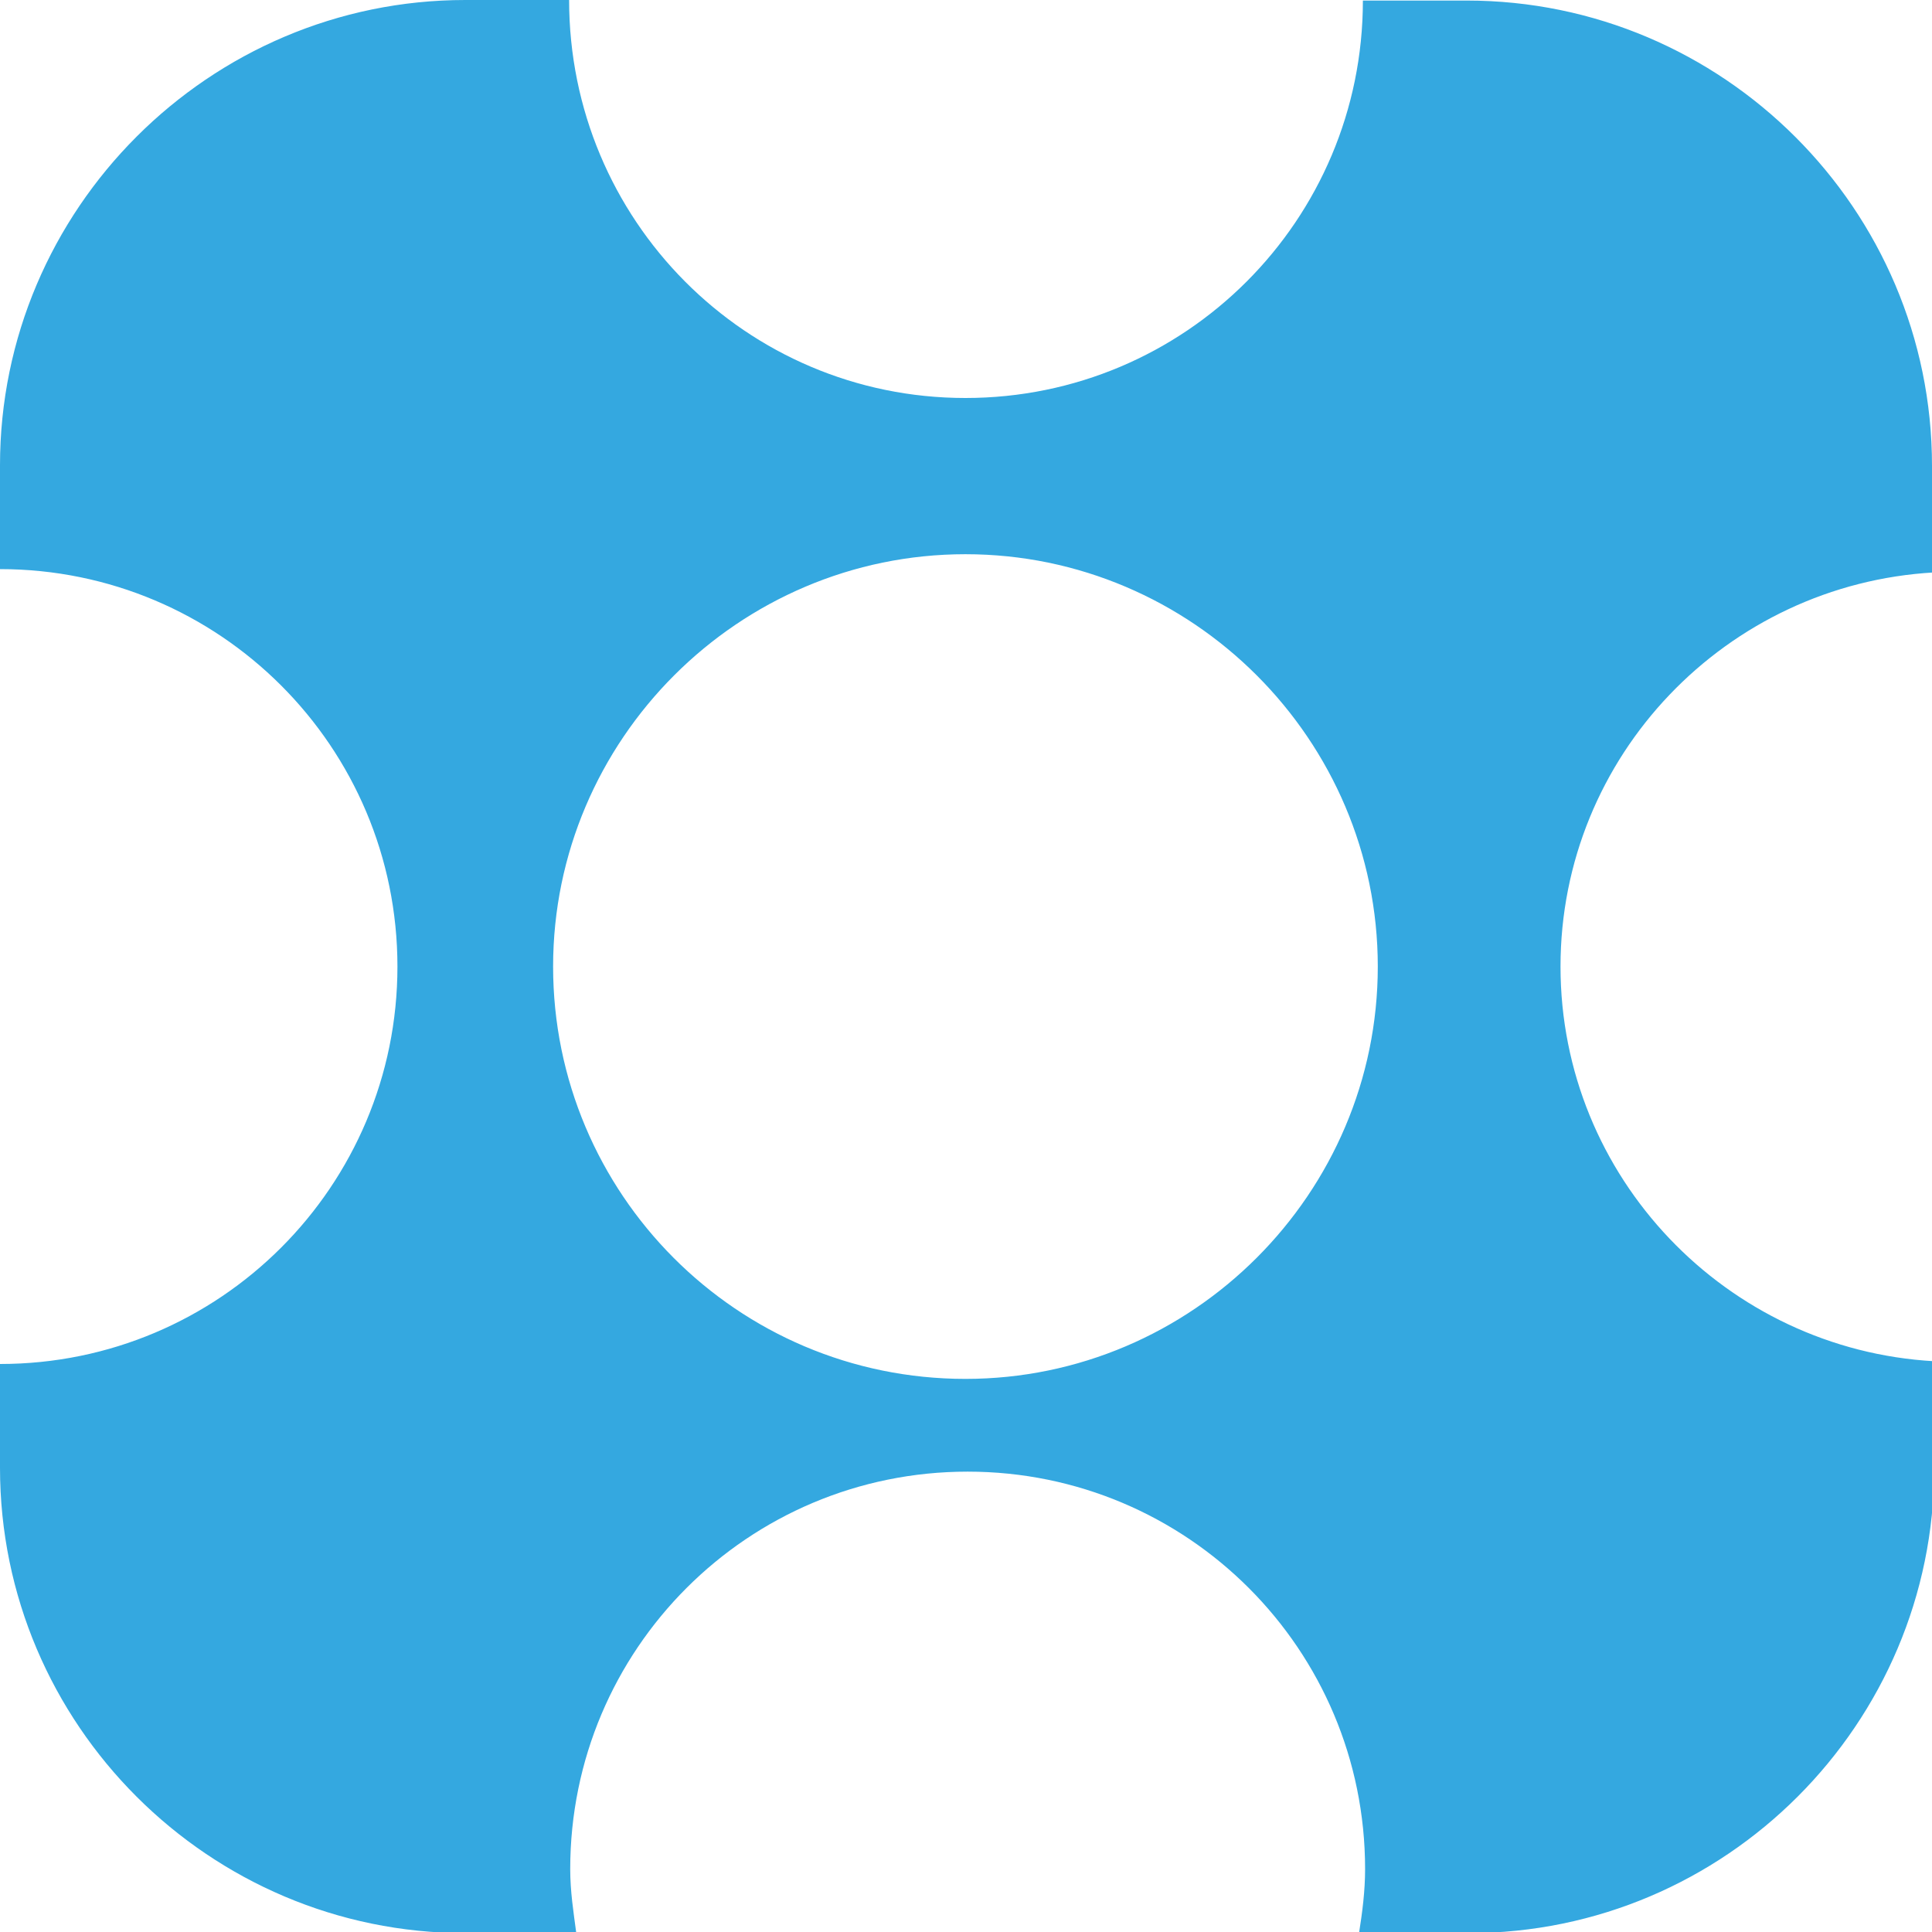 <?xml version="1.0" encoding="UTF-8"?><svg id="a" xmlns="http://www.w3.org/2000/svg" xmlns:xlink="http://www.w3.org/1999/xlink" viewBox="0 0 35 35"><defs><style>.c{fill:none;}.d{fill:#34a8e0;}.e{clip-path:url(#b);}</style><clipPath id="b"><rect class="c" width="35" height="35"/></clipPath></defs><g class="e"><path class="d" d="m35,10.37v-1.93c0-4.65-3.79-8.43-8.43-8.43h-1.88c0,3.98-3.22,7.2-7.2,7.2S10.31,3.98,10.31,0h-1.88C3.79,0,0,3.79,0,8.43v1.88c3.98,0,7.2,3.22,7.2,7.2s-3.22,7.2-7.2,7.2v1.88c0,4.65,3.79,8.43,8.43,8.43h2.01c-.05-.38-.11-.75-.11-1.16,0-3.98,3.22-7.2,7.2-7.2s7.2,3.22,7.2,7.2c0,.4-.05.78-.11,1.16h1.99c4.65,0,8.43-3.79,8.43-8.43v-1.93c-3.76-.21-6.77-3.33-6.77-7.15s3.01-6.93,6.77-7.14h-.05Zm-17.51,14.61c-4.14,0-7.47-3.36-7.47-7.47s3.36-7.47,7.47-7.47,7.47,3.36,7.47,7.47-3.36,7.47-7.47,7.47Z"/></g></svg>